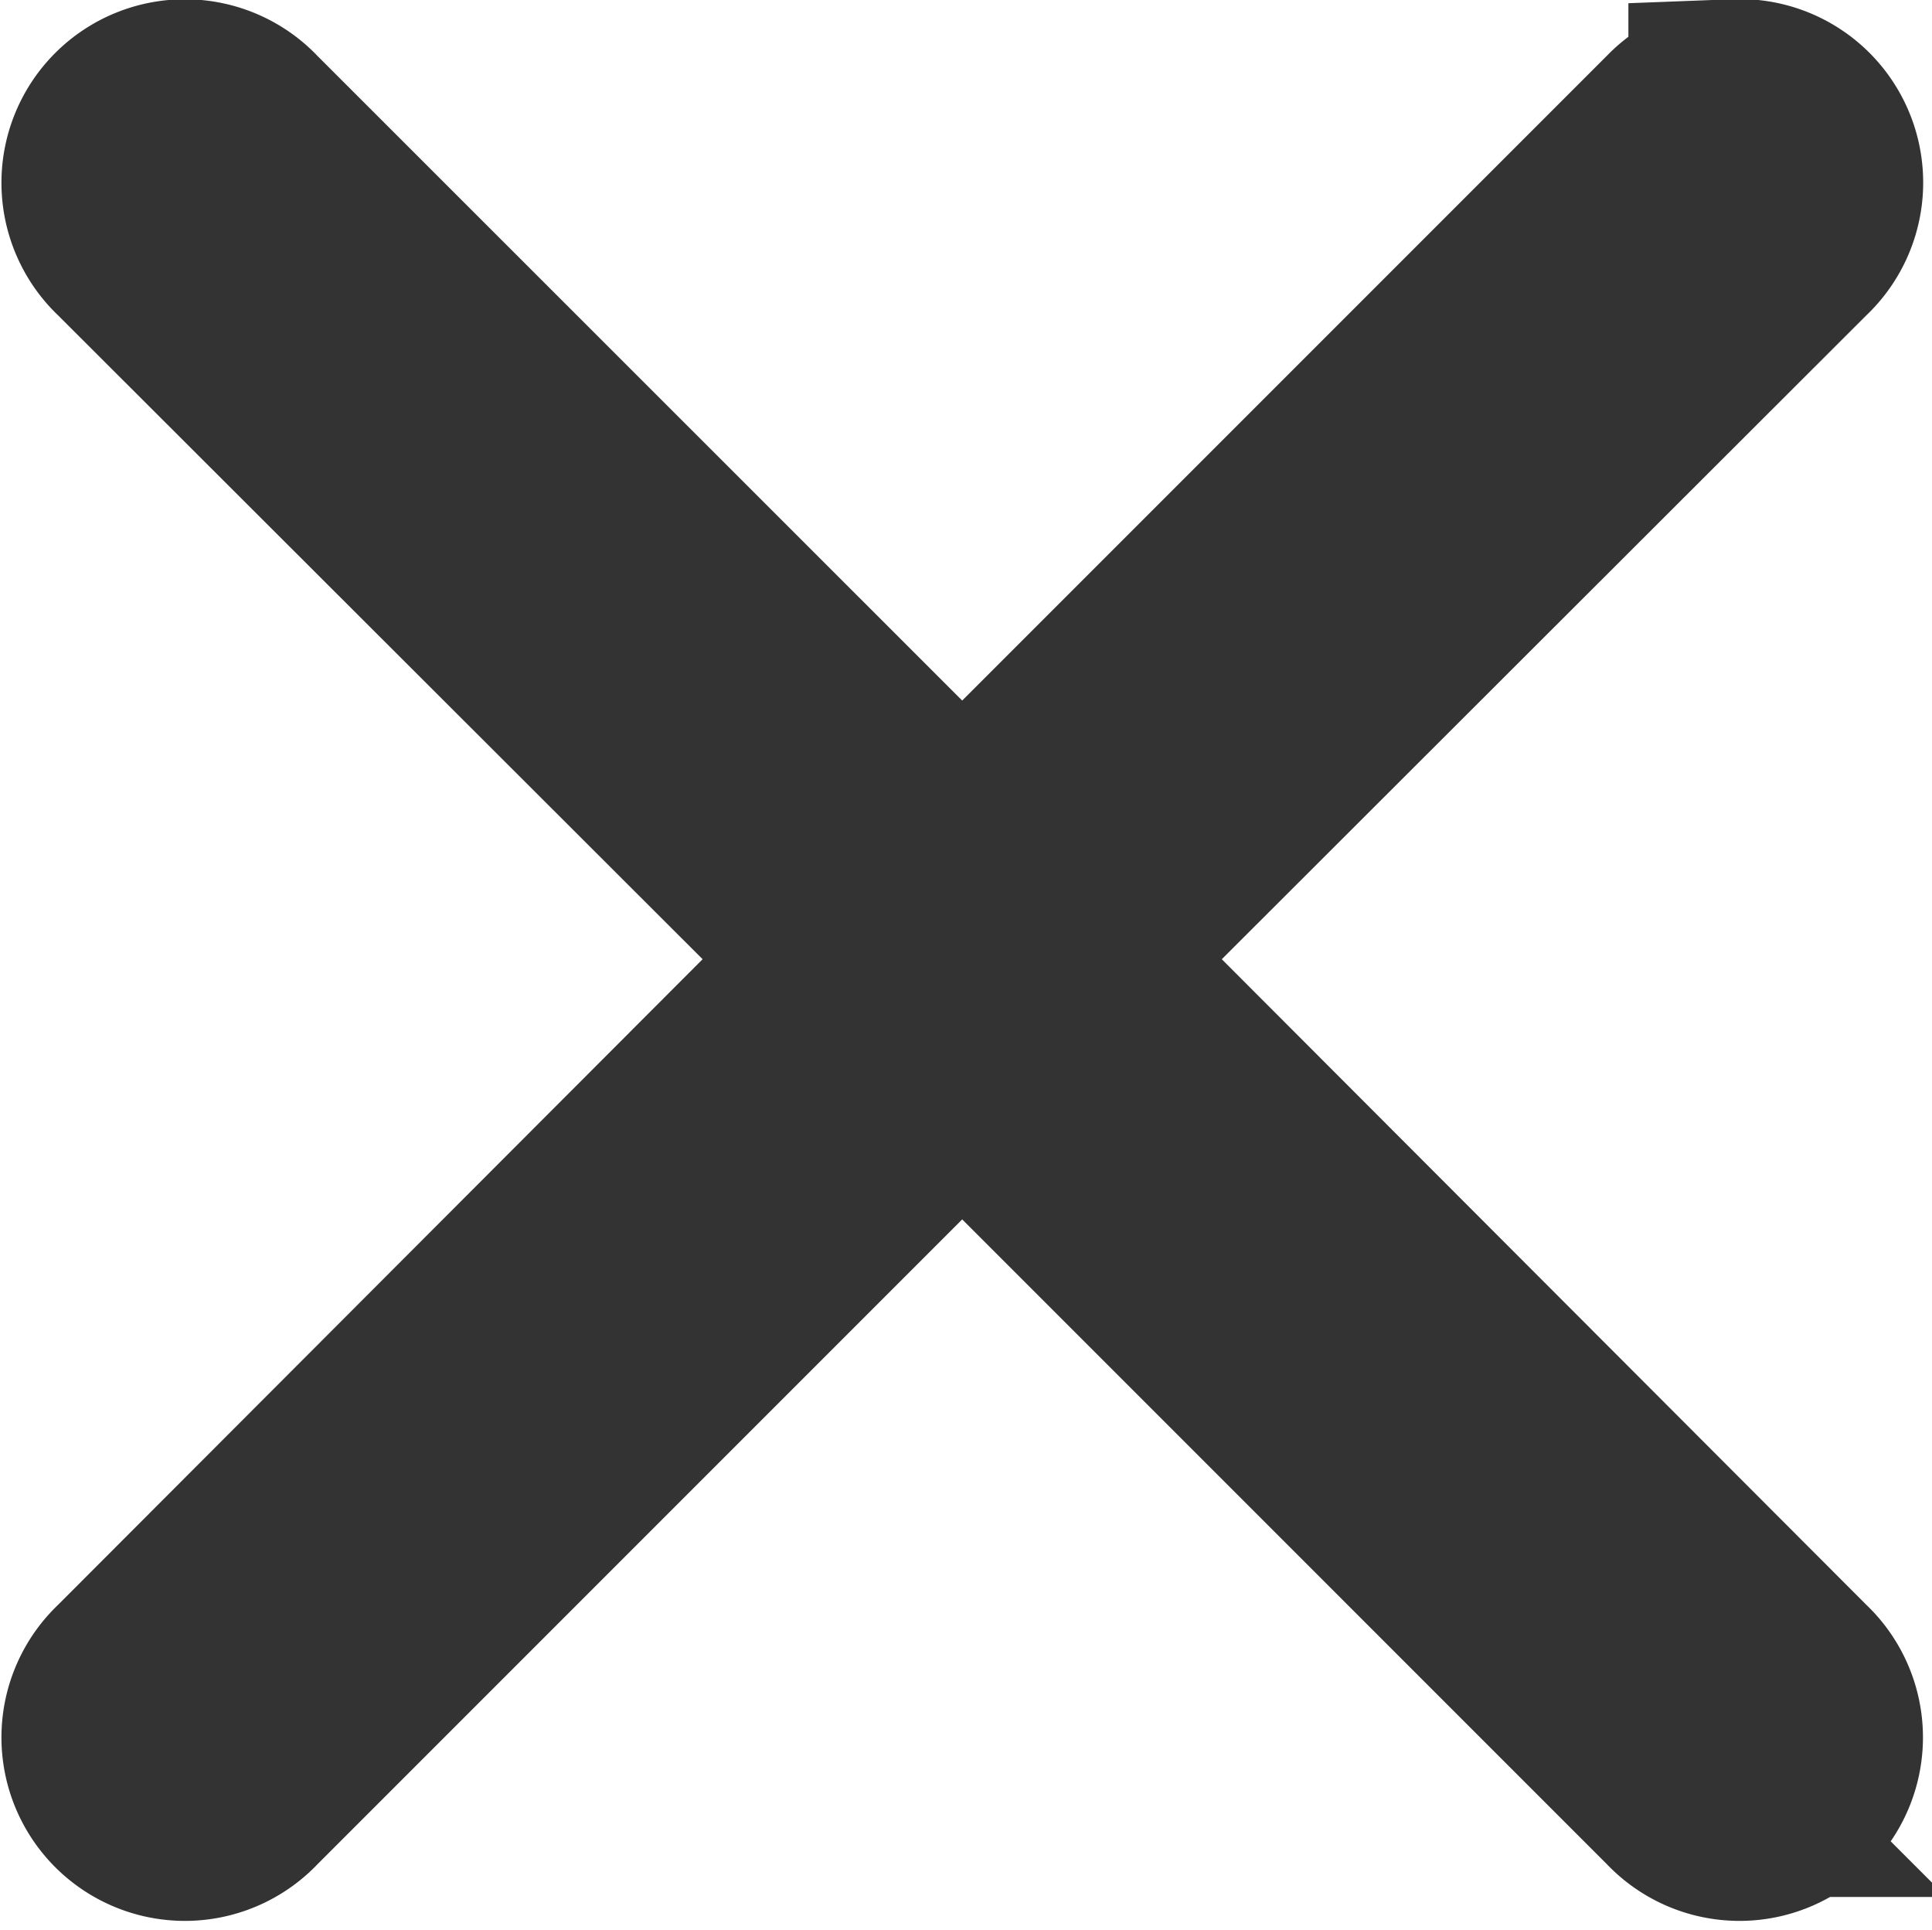 <svg xmlns="http://www.w3.org/2000/svg" width="8.909" height="8.899" viewBox="0 0 8.909 8.899">
  <path id="icons8-delete" d="M14.482,6.978a.346.346,0,0,0-.241.106L10.91,10.415,7.579,7.085a.346.346,0,1,0-.489.489L10.42,10.9,7.09,14.235a.346.346,0,1,0,.489.489l3.331-3.331,3.331,3.331a.346.346,0,1,0,.489-.489L11.4,10.9,14.73,7.574a.346.346,0,0,0-.248-.6Z" transform="translate(-6.473 -6.478)" fill="#333" stroke="#333" stroke-width="1"/>
</svg>
